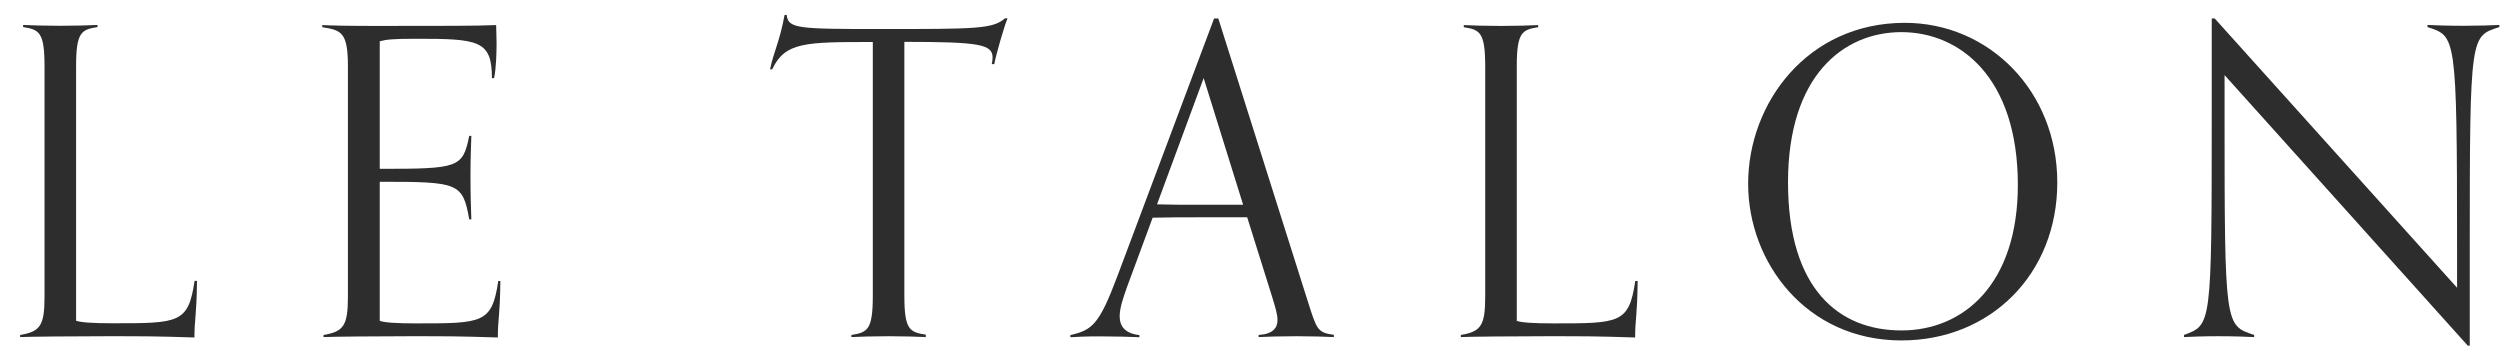 <svg width="121" height="17" viewBox="0 0 121 17" fill="none" xmlns="http://www.w3.org/2000/svg">
<g clip-path="url(#clip0_40_631)">
<path d="M9.534 13.6C9.514 15.339 9.411 15.421 9.411 16.334C7.481 16.273 7.072 16.273 5.142 16.273C3.567 16.273 1.411 16.294 0.975 16.314V16.212C1.971 16.048 2.155 15.734 2.155 14.329V3.199C2.155 1.542 1.889 1.433 1.118 1.31V1.208C1.575 1.228 2.155 1.248 2.919 1.248C3.621 1.248 4.29 1.228 4.719 1.208V1.31C3.955 1.433 3.683 1.535 3.683 3.192V15.523C3.908 15.605 4.467 15.646 5.442 15.646C8.675 15.646 9.111 15.646 9.418 13.593H9.521L9.534 13.6Z" fill="#2D2D2D"/>
<path d="M24.218 13.6C24.198 15.339 24.095 15.421 24.095 16.334C22.165 16.273 21.756 16.273 19.826 16.273C18.25 16.273 16.095 16.294 15.659 16.314V16.212C16.654 16.048 16.839 15.734 16.839 14.329V3.199C16.839 1.542 16.504 1.46 15.597 1.317V1.214C16.013 1.235 16.757 1.255 18.25 1.255C21.422 1.255 23.079 1.255 24.013 1.214C24.013 1.357 24.034 1.753 24.034 2.087C24.034 2.544 24.013 3.349 23.911 3.785H23.809C23.809 1.944 23.168 1.876 20.119 1.876C18.96 1.876 18.687 1.917 18.38 1.999V8.171C22.192 8.171 22.397 8.13 22.711 6.575H22.813C22.793 7.216 22.772 7.652 22.772 8.505C22.772 9.603 22.793 9.917 22.813 10.619H22.711C22.397 8.839 22.192 8.798 18.38 8.798V15.53C18.605 15.611 19.164 15.652 20.14 15.652C23.372 15.652 23.809 15.652 24.116 13.6H24.218Z" fill="#2D2D2D"/>
<path d="M44.808 16.314C44.372 16.294 43.71 16.273 43.008 16.273C42.244 16.273 41.657 16.294 41.207 16.314V16.212C41.971 16.089 42.244 15.987 42.244 14.329V2.033C38.97 2.033 37.995 2.033 37.374 3.356H37.272C37.435 2.524 37.729 2.053 37.974 0.723H38.077C38.138 1.385 38.636 1.405 42.571 1.405C47.257 1.405 48.041 1.405 48.641 0.887H48.764C48.62 1.221 48.205 2.647 48.123 3.104H48C48.02 3.022 48.041 2.899 48.041 2.79C48.041 2.149 47.441 2.026 43.771 2.026V14.316C43.771 15.973 44.037 16.076 44.808 16.198V16.3V16.314Z" fill="#2D2D2D"/>
<path d="M64.559 16.314C64.122 16.294 63.461 16.273 62.758 16.273C61.994 16.273 61.367 16.294 60.917 16.314V16.212C61.599 16.171 61.831 15.878 61.831 15.489C61.831 15.196 61.708 14.827 61.585 14.411L60.364 10.517H57.984C57.241 10.517 56.511 10.517 55.788 10.537L54.547 13.893C54.363 14.411 54.192 14.909 54.192 15.305C54.192 15.782 54.438 16.137 55.147 16.219V16.321C54.69 16.3 53.988 16.28 53.217 16.28C52.514 16.28 52.242 16.3 51.805 16.321V16.219C52.862 15.973 53.197 15.721 54.083 13.361L58.762 0.894H58.966L63.318 14.65C63.734 15.953 63.775 16.103 64.559 16.205V16.307V16.314ZM58.257 3.779L56 9.89C56.661 9.91 57.302 9.91 57.971 9.91H60.167L58.257 3.779Z" fill="#2D2D2D"/>
<path d="M79.263 13.6C79.243 15.339 79.141 15.421 79.141 16.334C77.21 16.273 76.801 16.273 74.871 16.273C73.296 16.273 71.141 16.294 70.704 16.314V16.212C71.7 16.048 71.884 15.734 71.884 14.329V3.199C71.884 1.542 71.611 1.439 70.847 1.317V1.214C71.304 1.235 71.884 1.255 72.648 1.255C73.35 1.255 74.019 1.235 74.448 1.214V1.317C73.684 1.439 73.412 1.542 73.412 3.199V15.53C73.637 15.611 74.196 15.652 75.171 15.652C78.404 15.652 78.841 15.652 79.147 13.6H79.25H79.263Z" fill="#2D2D2D"/>
<path d="M84.61 8.894C84.61 4.979 87.488 1.105 92.194 1.105C96.259 1.105 99.573 4.399 99.573 8.832C99.573 13.265 96.341 16.477 92.03 16.477C87.427 16.477 84.61 12.706 84.61 8.894ZM97.664 8.955C97.664 3.71 94.827 1.555 92.03 1.555C89.234 1.555 86.54 3.649 86.54 8.825C86.54 14.002 89.009 15.993 92.03 15.993C95.052 15.993 97.664 13.736 97.664 8.948V8.955Z" fill="#2D2D2D"/>
<path d="M119.441 16.73L107.669 3.635V5.497C107.669 15.857 107.689 15.734 109.101 16.212V16.314C108.644 16.294 108.106 16.273 107.342 16.273C106.639 16.273 106.141 16.294 105.705 16.314V16.212C107.028 15.714 107.048 15.837 107.048 5.477V0.894H107.192L118.922 13.927V12.086C118.922 1.603 118.861 1.767 117.49 1.31V1.208C117.947 1.228 118.486 1.248 119.25 1.248C119.952 1.248 120.532 1.228 120.968 1.208V1.31C119.577 1.767 119.536 1.603 119.536 11.963V16.73H119.434H119.441Z" fill="#2D2D2D"/>
</g>
<defs>
<clipPath id="clip0_40_631">
<rect width="121" height="17" fill="white"/>
</clipPath>
</defs>
</svg>
